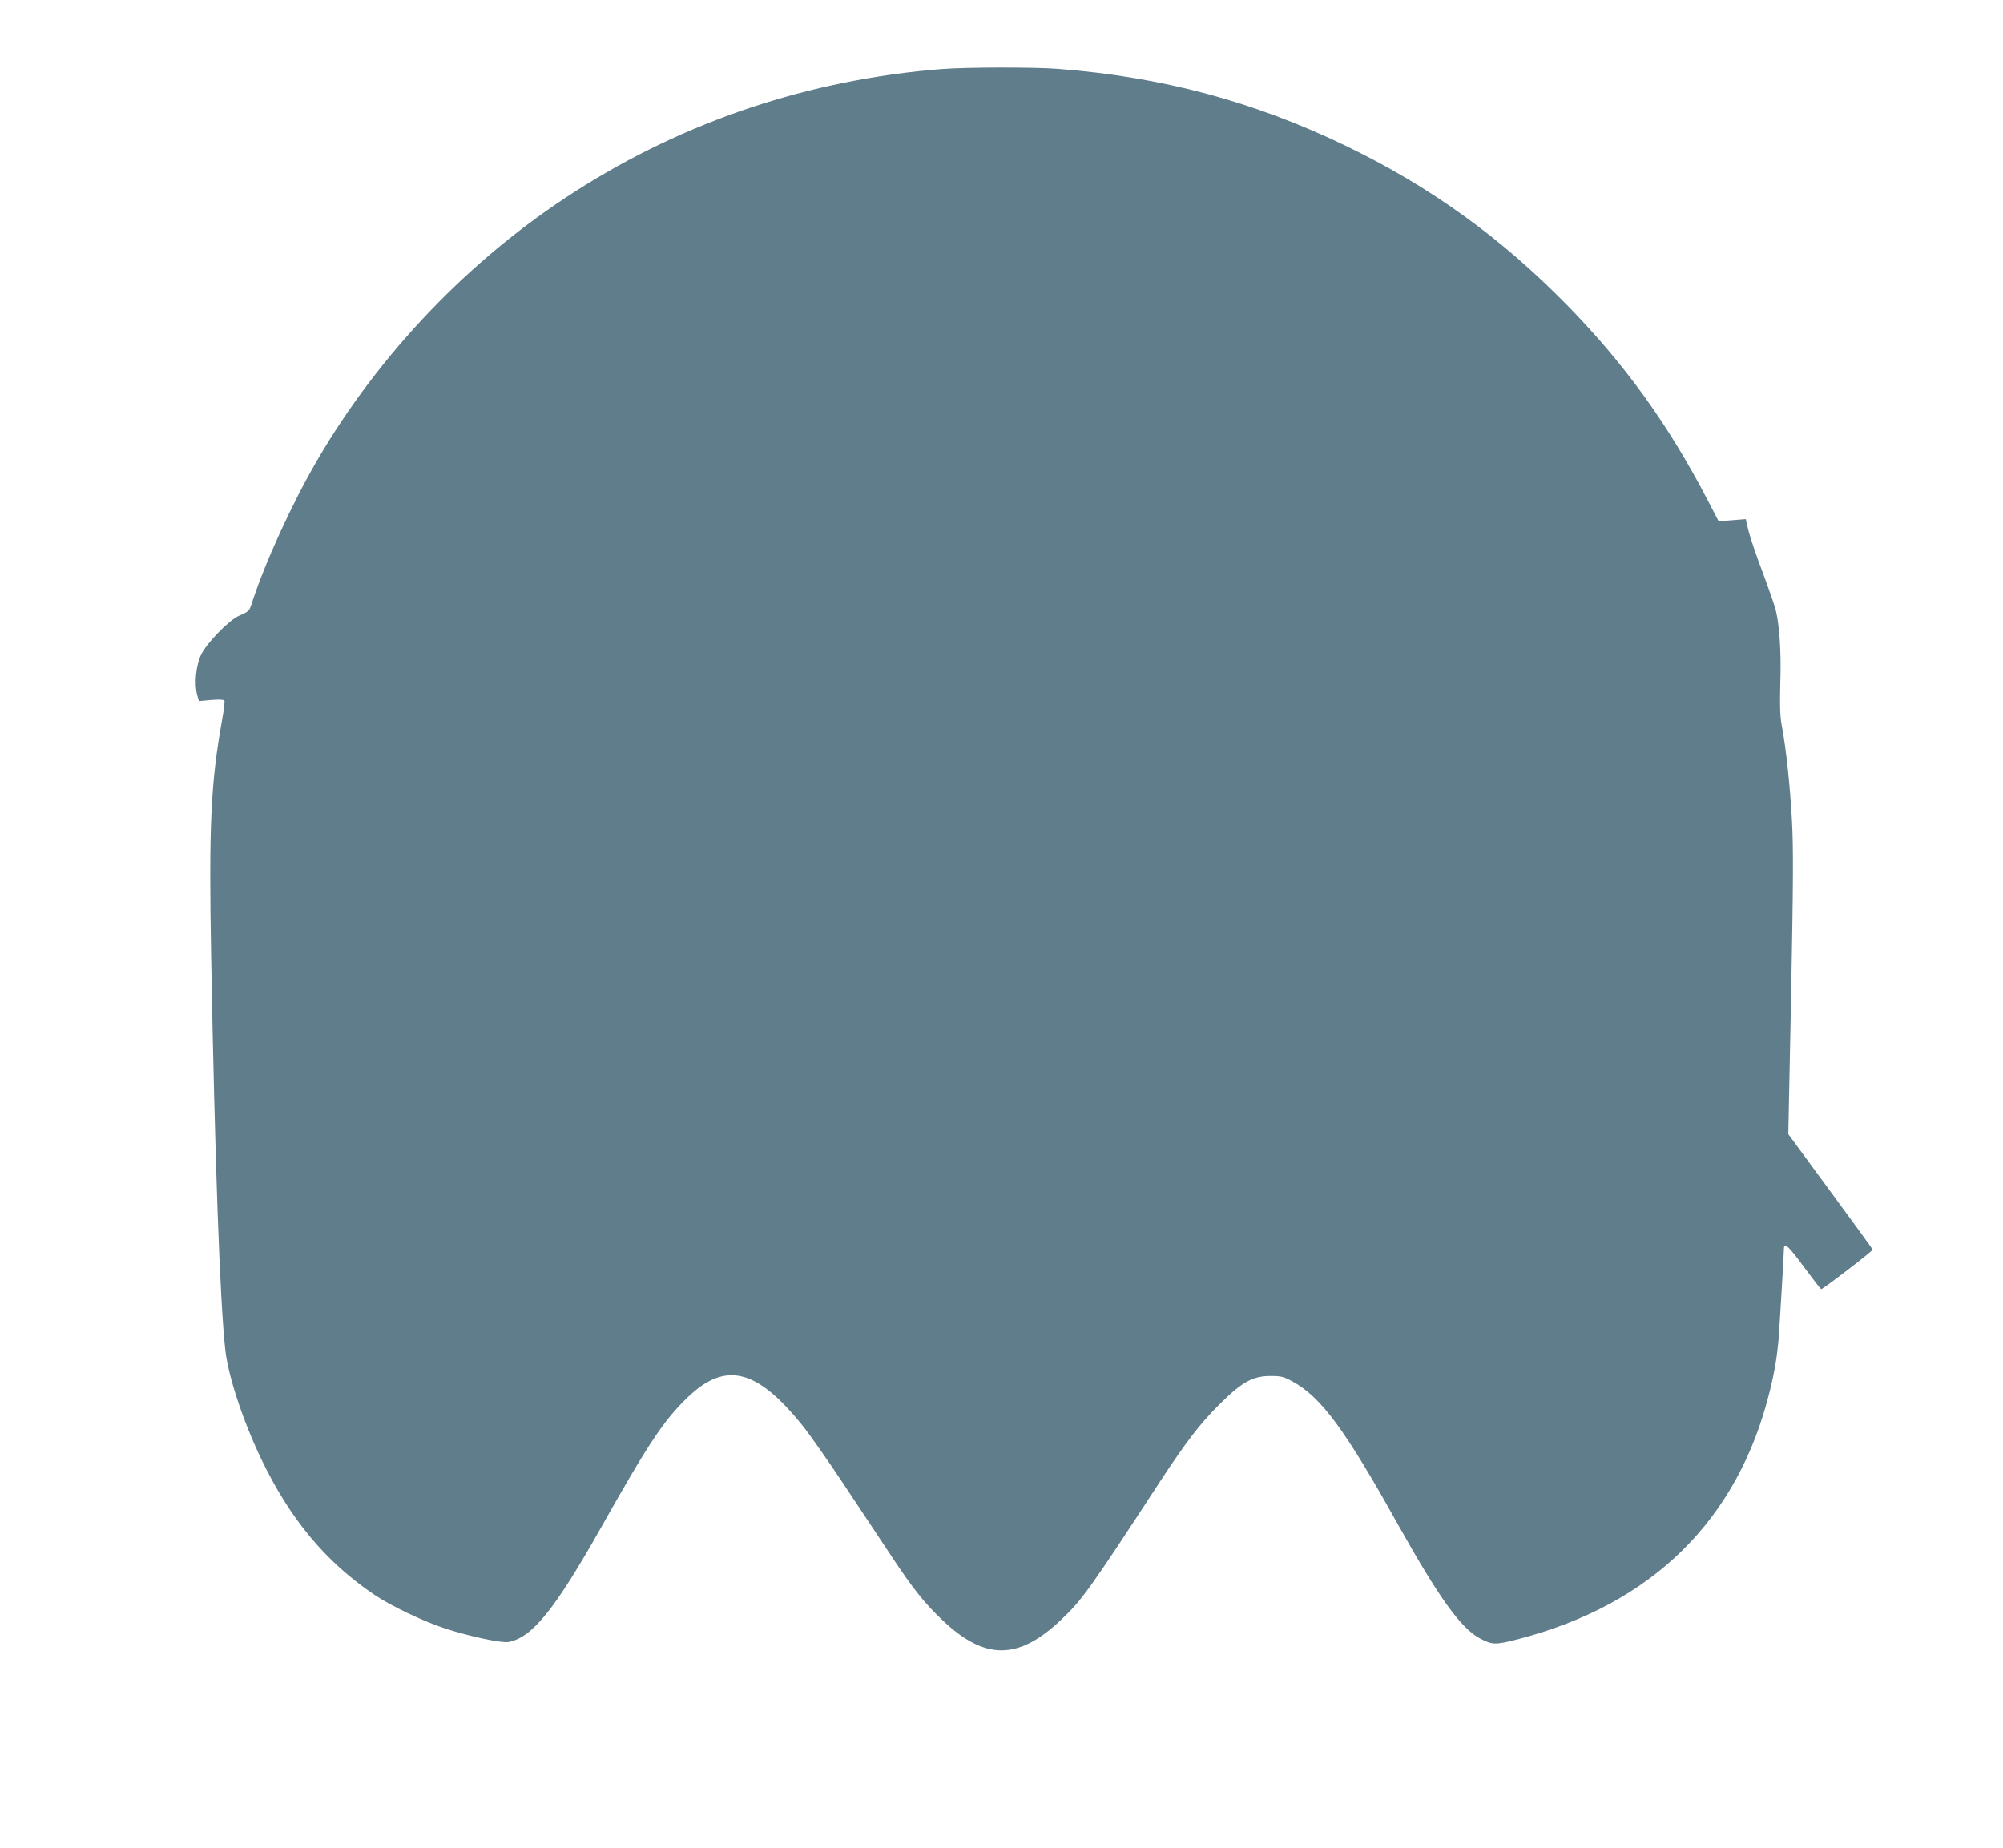 <?xml version="1.0" standalone="no"?>
<!DOCTYPE svg PUBLIC "-//W3C//DTD SVG 20010904//EN"
 "http://www.w3.org/TR/2001/REC-SVG-20010904/DTD/svg10.dtd">
<svg version="1.0" xmlns="http://www.w3.org/2000/svg"
 width="1280pt" height="1181pt" viewBox="0 0 1280 1181"
 preserveAspectRatio="xMidYMid meet">
<g transform="translate(0,1181) scale(0.1,-0.1)"
fill="#607d8b" stroke="none">
<path d="M6020 11369 c-846 -67 -1641 -332 -2345 -783 -668 -427 -1248 -1032
-1647 -1716 -162 -278 -334 -654 -420 -919 -15 -46 -17 -49 -83 -78 -62 -27
-207 -176 -240 -248 -33 -70 -44 -184 -26 -253 l12 -43 78 7 c49 4 81 3 85 -4
3 -5 -3 -59 -14 -119 -73 -405 -86 -679 -71 -1507 24 -1312 56 -2216 91 -2526
18 -166 114 -455 229 -695 186 -387 414 -660 726 -870 104 -70 314 -170 450
-214 158 -51 359 -94 405 -86 151 28 296 208 593 735 302 536 400 684 554 831
240 229 440 179 730 -181 47 -58 168 -231 270 -385 102 -154 237 -357 300
-452 138 -209 213 -302 327 -410 270 -256 484 -255 755 2 137 130 179 188 632
882 169 258 258 374 383 498 143 142 212 180 325 180 67 0 83 -4 139 -34 184
-100 335 -304 676 -916 261 -466 401 -662 523 -727 79 -42 98 -43 245 -5 858
223 1406 763 1608 1587 30 121 45 213 55 320 6 74 35 553 35 587 0 46 29 20
129 -117 57 -77 106 -140 109 -140 12 0 332 245 329 253 -1 4 -123 172 -271
373 l-268 365 18 892 c14 738 15 931 5 1117 -12 219 -37 458 -66 610 -10 56
-12 125 -8 270 6 192 -5 361 -29 460 -6 25 -44 134 -84 242 -41 108 -82 229
-91 268 l-17 72 -87 -7 -86 -7 -76 146 c-248 475 -523 857 -887 1230 -426 436
-879 763 -1420 1024 -585 283 -1175 441 -1839 492 -155 12 -587 11 -741 -1z"/>
</g>
</svg>
